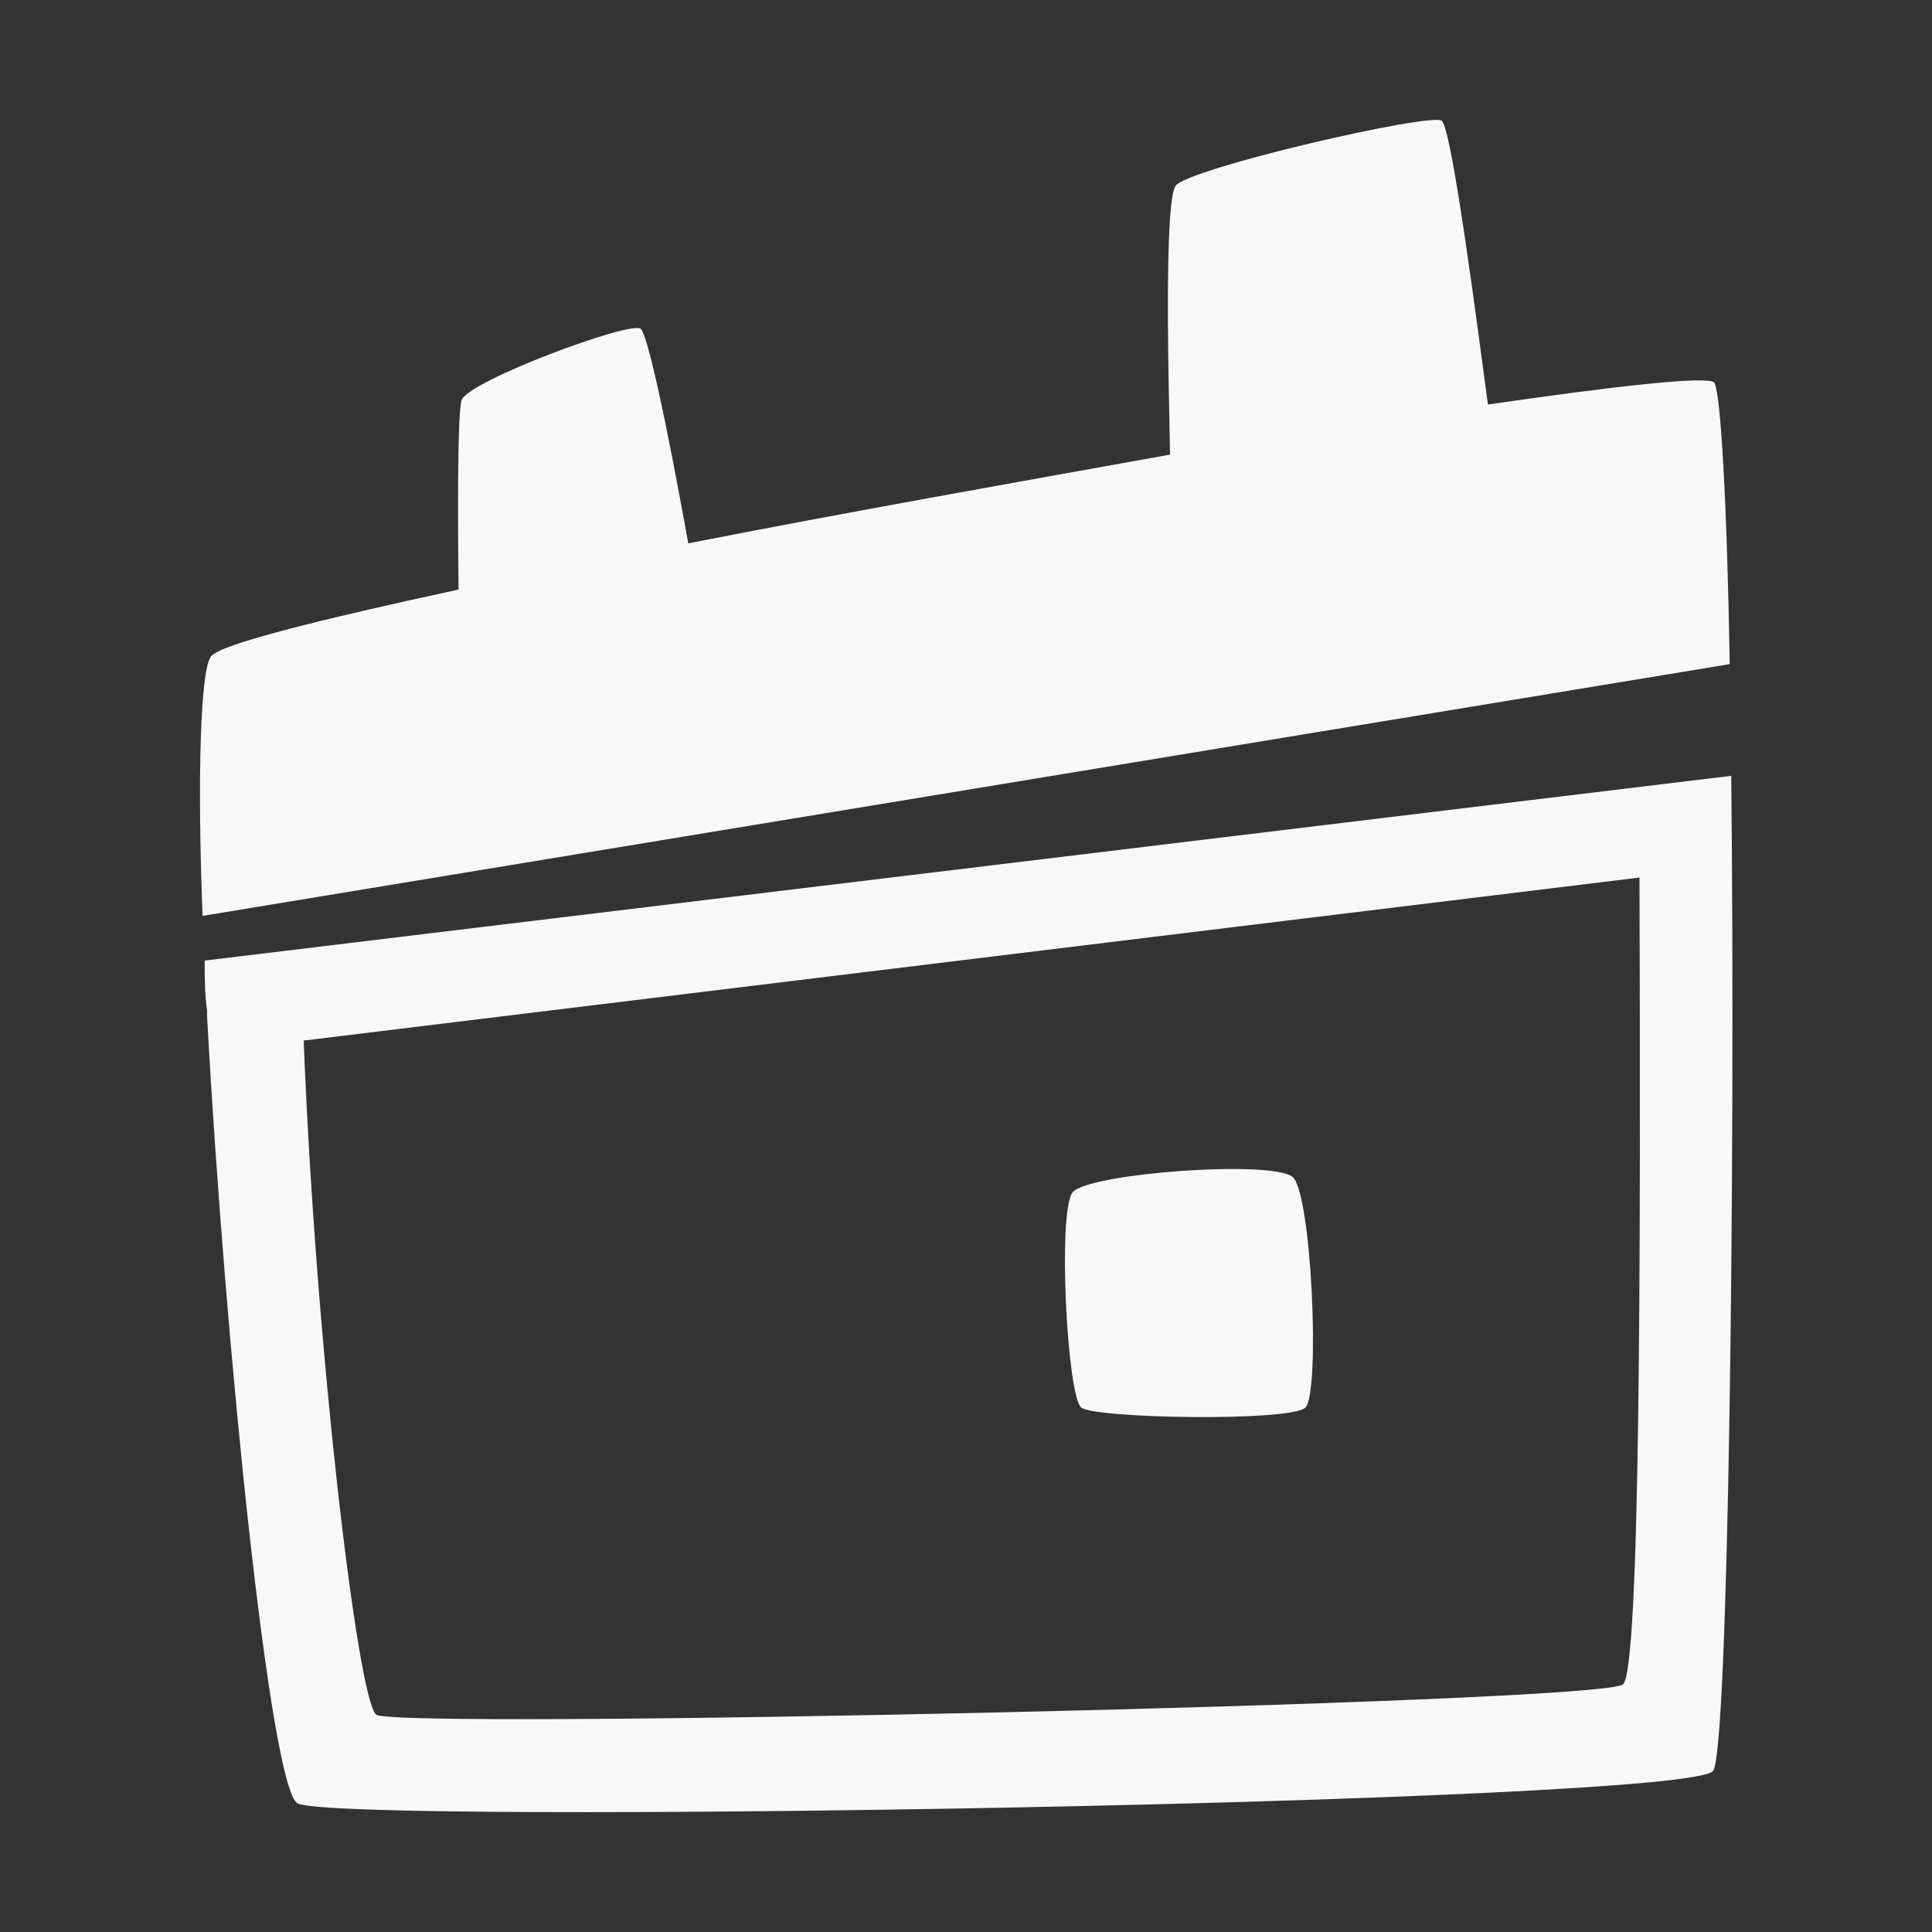 <svg id="Layer_1" data-name="Layer 1" xmlns="http://www.w3.org/2000/svg" viewBox="0 0 64 64"><rect x="0" y="0" width="64" height="64" fill="#333333" stroke="none"/><defs><style>.cls-1{fill:#f8f8f8;}</style></defs><path class="cls-1" d="M56.78,12.67c-.22-.22-3.15.1-7.49.73C49,11.28,48.11,4.28,47.76,4s-8.43,1.58-8.82,2.16-.22,6.86-.18,8.9C33.53,16,27.88,17,22.8,18c-.27-1.51-1.25-6.84-1.58-7.11s-5.74,1.74-5.93,2.37c-.15.48-.12,4.46-.1,6.27-4.62,1-7.83,1.8-8.19,2.2s-.47,3.95-.29,8.61L57.3,22C57.21,16.7,57,12.92,56.78,12.67Z"/><path class="cls-1" d="M57.35,25.7,8.85,31.57h0l-2.07.25c0,.54,0,1.1.08,1.66v.19h0c.6,11,2.1,25.61,3,26.07,1.44.72,46.17,0,46.89-1.08C57.25,58,57.49,39.05,57.35,25.7ZM53.76,55.8c-.89.64-40.69,1.5-41.3,1s-2-12.12-2.4-22.33l44.25-5.4C54.35,41.42,54.34,55.38,53.76,55.8Z"/><path class="cls-1" d="M42.83,39c-.62-.59-6.8-.14-7.3.5s-.18,6.77.29,7.13,6.92.47,7.42,0S43.45,39.57,42.83,39Z"/></svg>